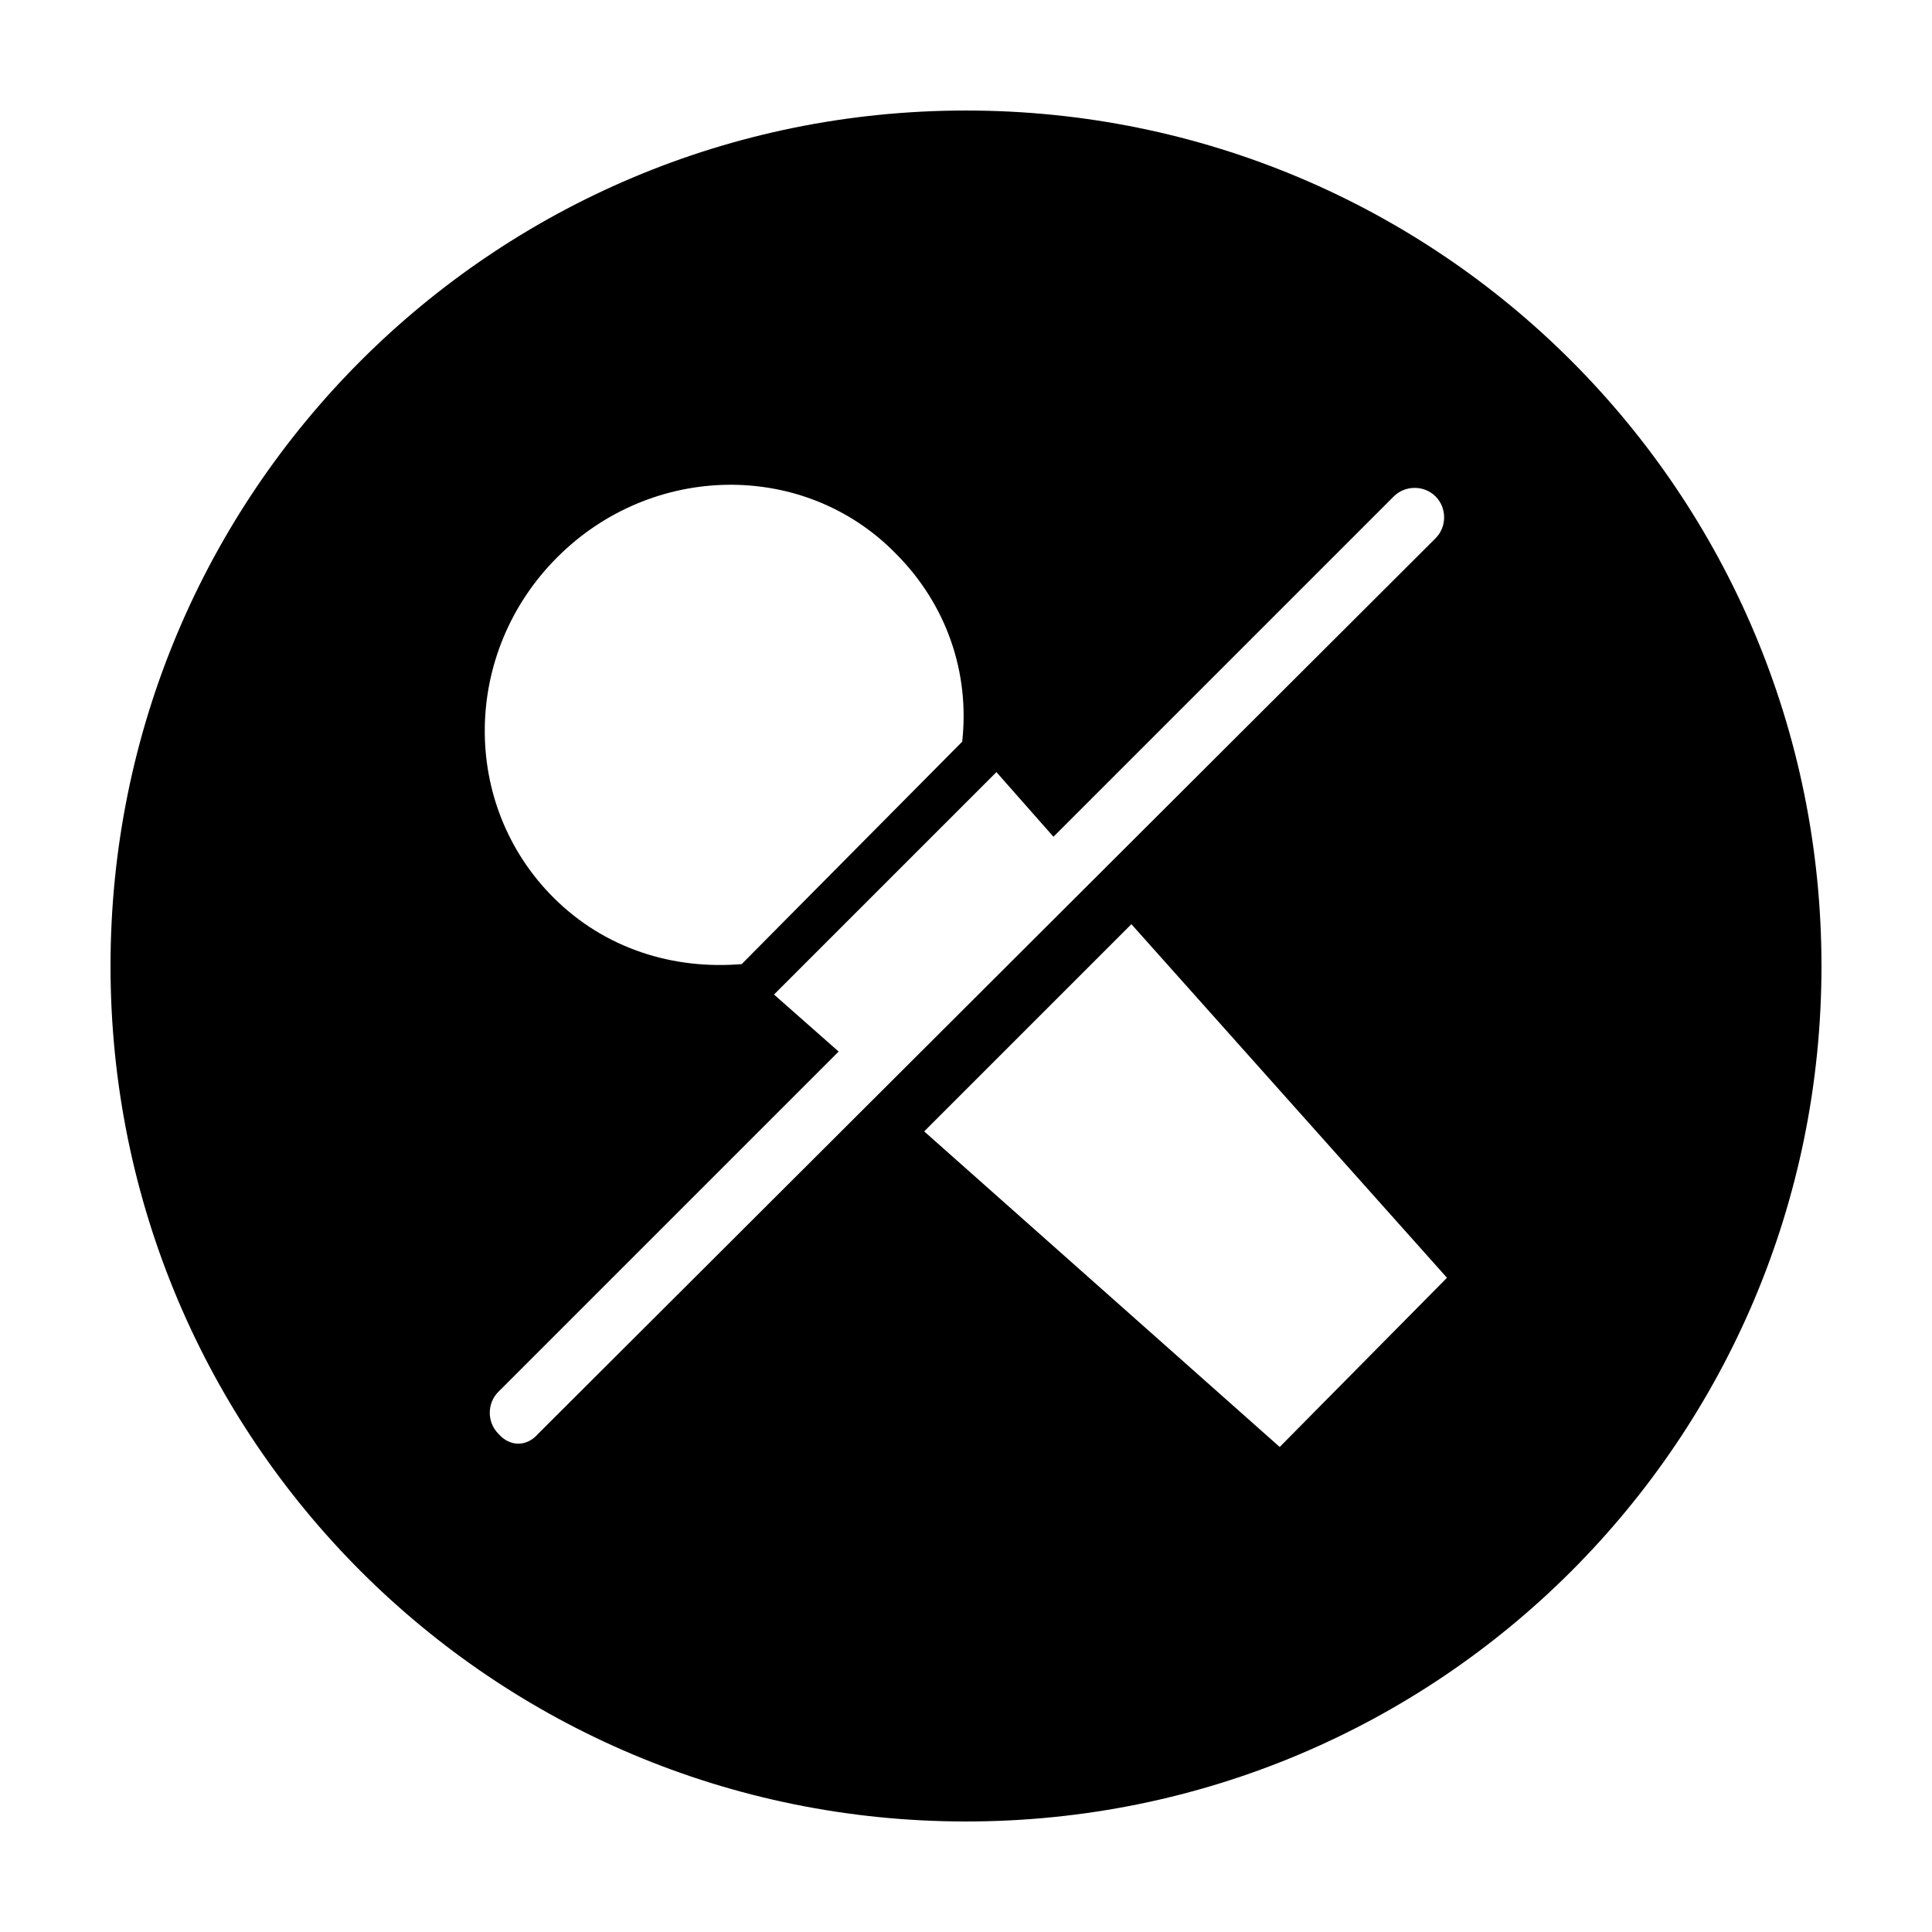 <?xml version="1.0" encoding="UTF-8"?>
<!-- Uploaded to: ICON Repo, www.svgrepo.com, Generator: ICON Repo Mixer Tools -->
<svg fill="#000000" width="800px" height="800px" version="1.1" viewBox="144 144 512 512" xmlns="http://www.w3.org/2000/svg">
 <path d="m400 173.29c-125.45 0-226.71 101.27-226.71 226.71s101.27 226.71 226.71 226.71 226.71-101.27 226.71-226.71c-0.004-125.45-101.27-226.71-226.71-226.71zm-108.32 118.39c25.191-25.191 65.496-25.695 89.68-1.008 13.602 13.602 19.648 31.738 17.633 49.879l-58.441 58.945c-18.137 1.512-36.273-4.031-49.879-17.633-24.688-24.688-24.184-64.992 1.008-90.184zm-15.617 232.26c-3.023-3.023-3.023-8.062 0-11.082l90.184-90.184-17.129-15.113 58.945-58.945 15.113 17.129 90.184-90.184c3.023-3.023 8.062-3.023 11.082 0 3.023 3.023 3.023 8.062 0 11.082l-237.8 237.3c-3.023 3.523-7.555 3.523-10.578 0zm207.07 3.523-94.215-83.633 54.914-54.914 83.633 93.707z"/>
</svg>